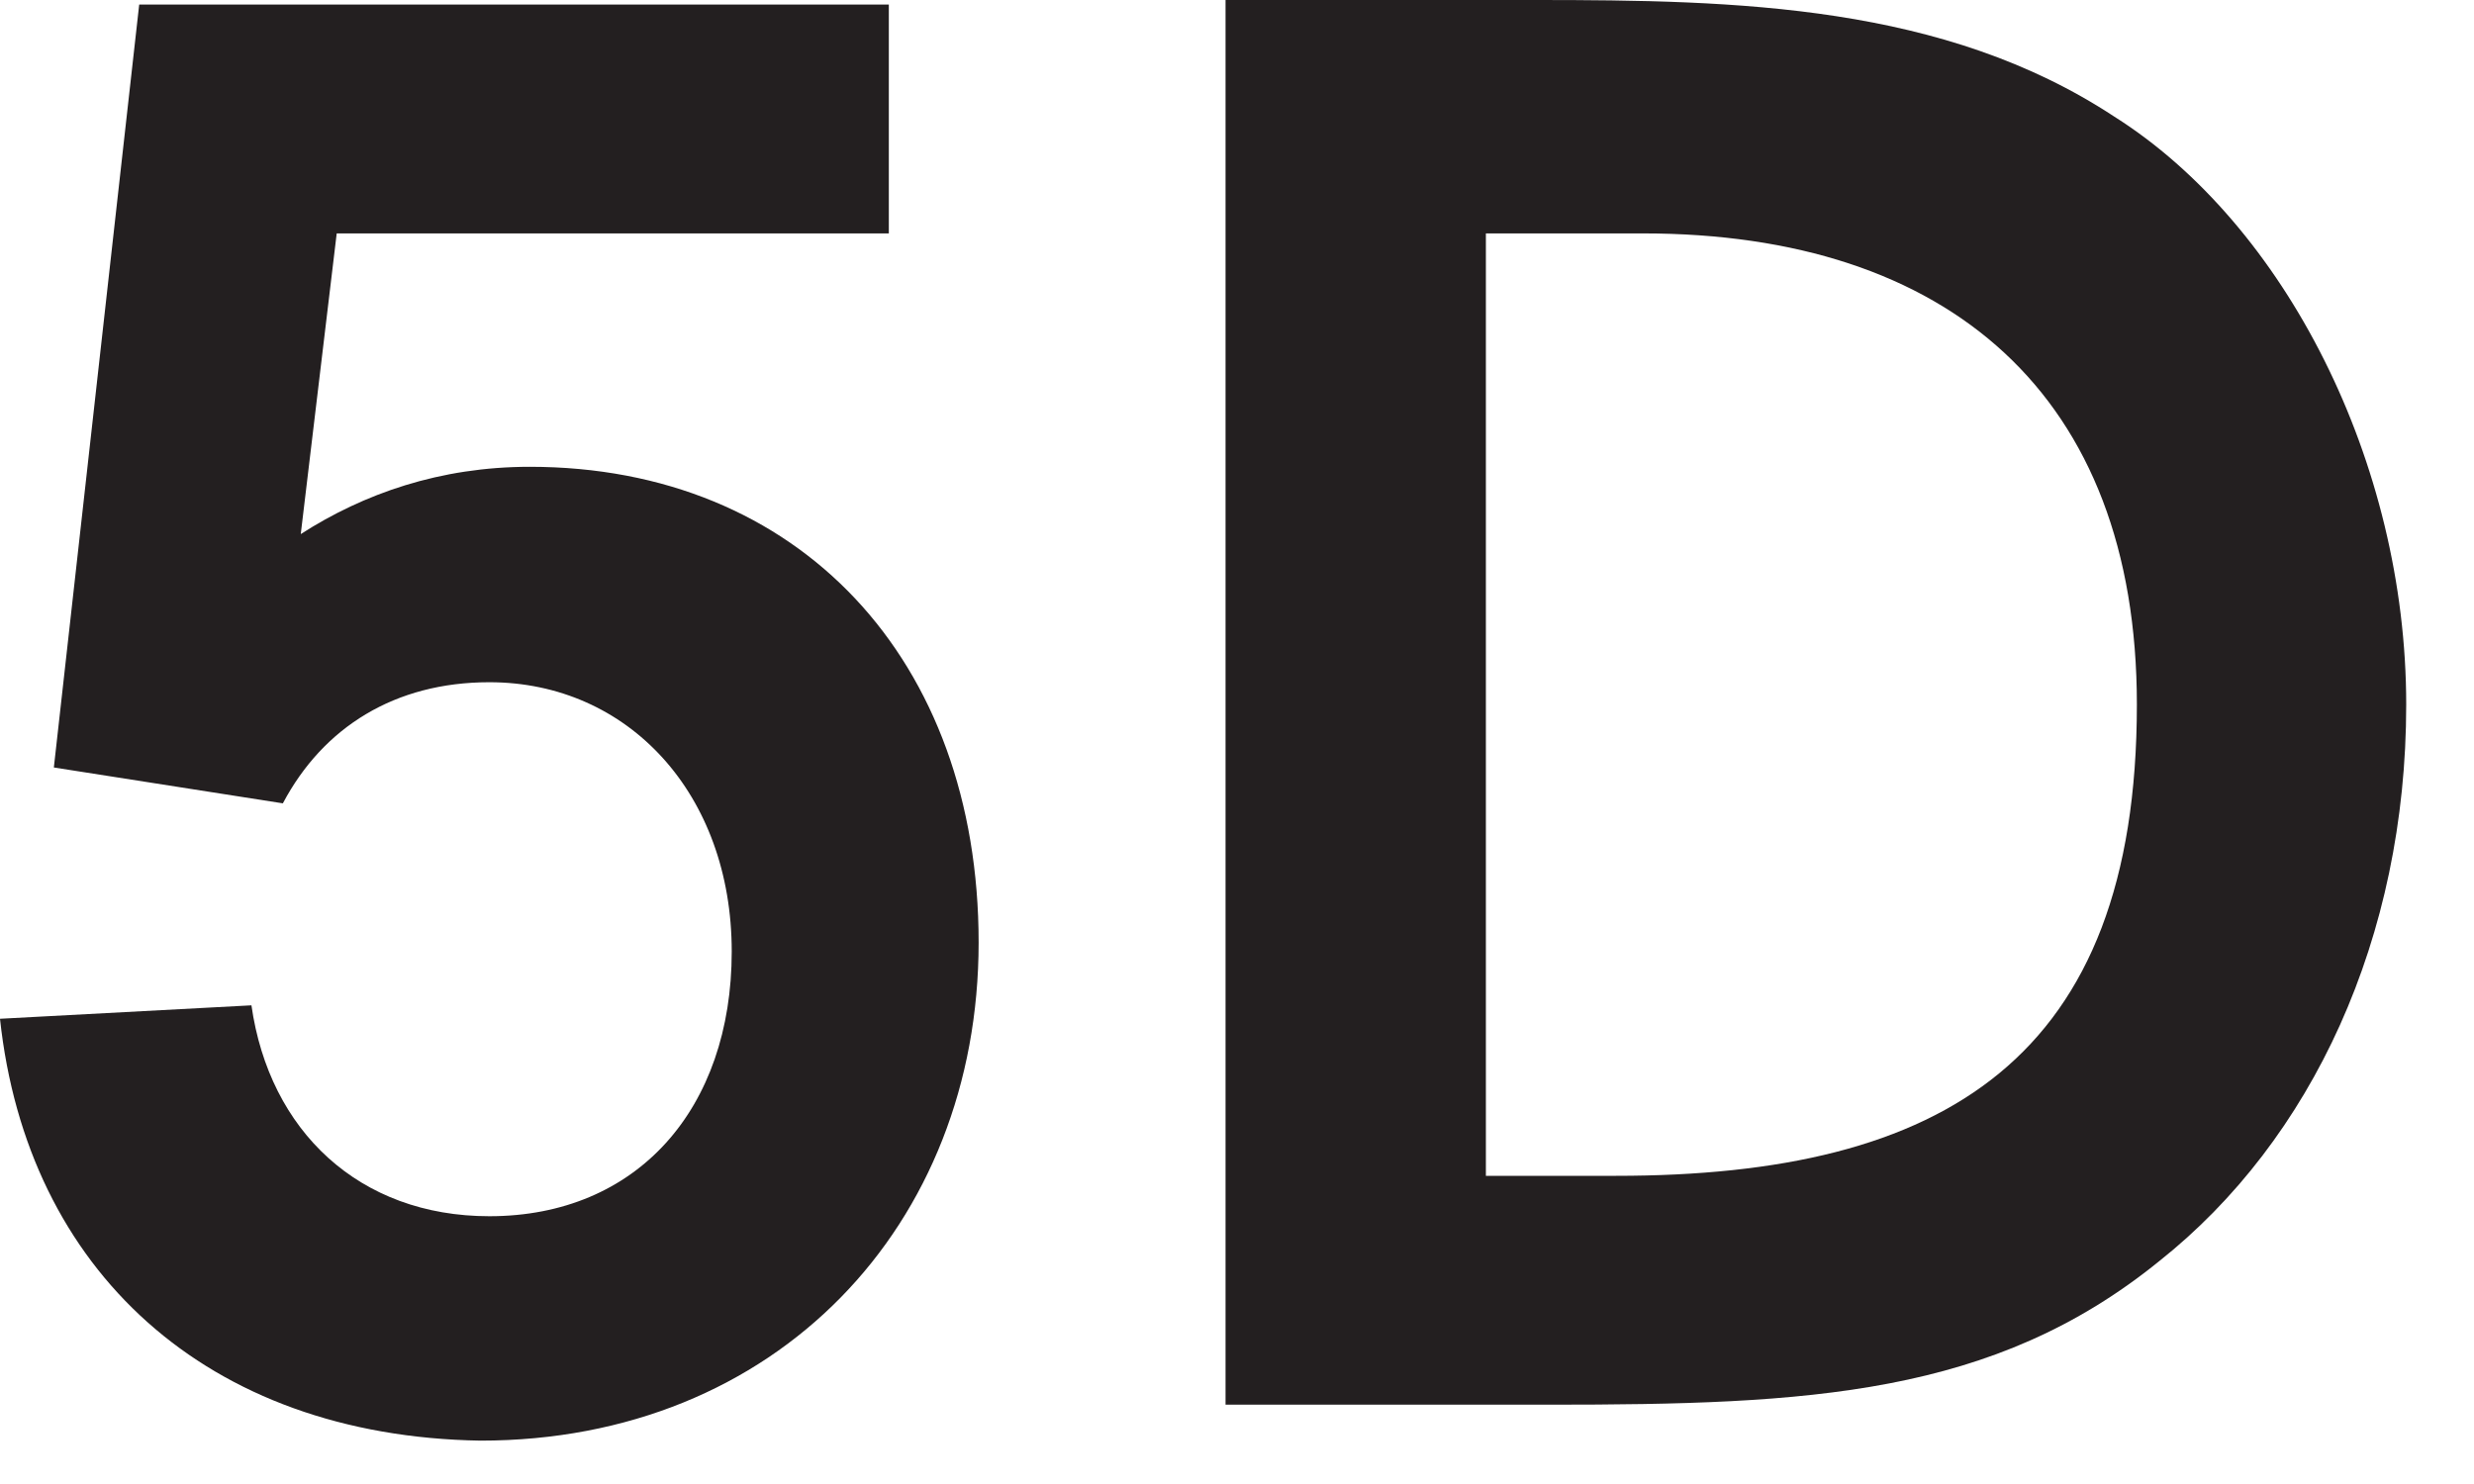 <svg xmlns="http://www.w3.org/2000/svg" width="30" height="18" viewBox="0 0 30 18" fill="none"><path d="M0 12.357L3.049 12.194C3.266 13.718 4.355 14.752 5.934 14.752C7.73 14.752 8.873 13.446 8.873 11.541C8.873 9.635 7.621 8.275 5.934 8.275C4.79 8.275 3.92 8.819 3.43 9.744L0.653 9.309L1.688 0.055H10.778V2.831H4.083L3.647 6.478C4.409 5.988 5.335 5.662 6.424 5.662C9.69 5.662 11.867 8.002 11.867 11.432C11.867 14.861 9.418 17.474 5.825 17.474C2.504 17.42 0.327 15.406 0 12.357Z" fill="#231F20"></path><path d="M14.807 0H18.617C21.067 0 23.571 0.054 25.639 1.415C27.708 2.722 29.178 5.607 29.178 8.546C29.178 11.377 28.035 13.827 26.184 15.296C24.17 16.93 21.938 17.038 18.78 17.038H14.861V0H14.807ZM19.597 14.262C23.571 14.262 25.912 12.847 25.912 8.546C25.912 4.79 23.625 2.831 19.924 2.831H18.018V14.262H19.597Z" fill="#231F20"></path></svg>
